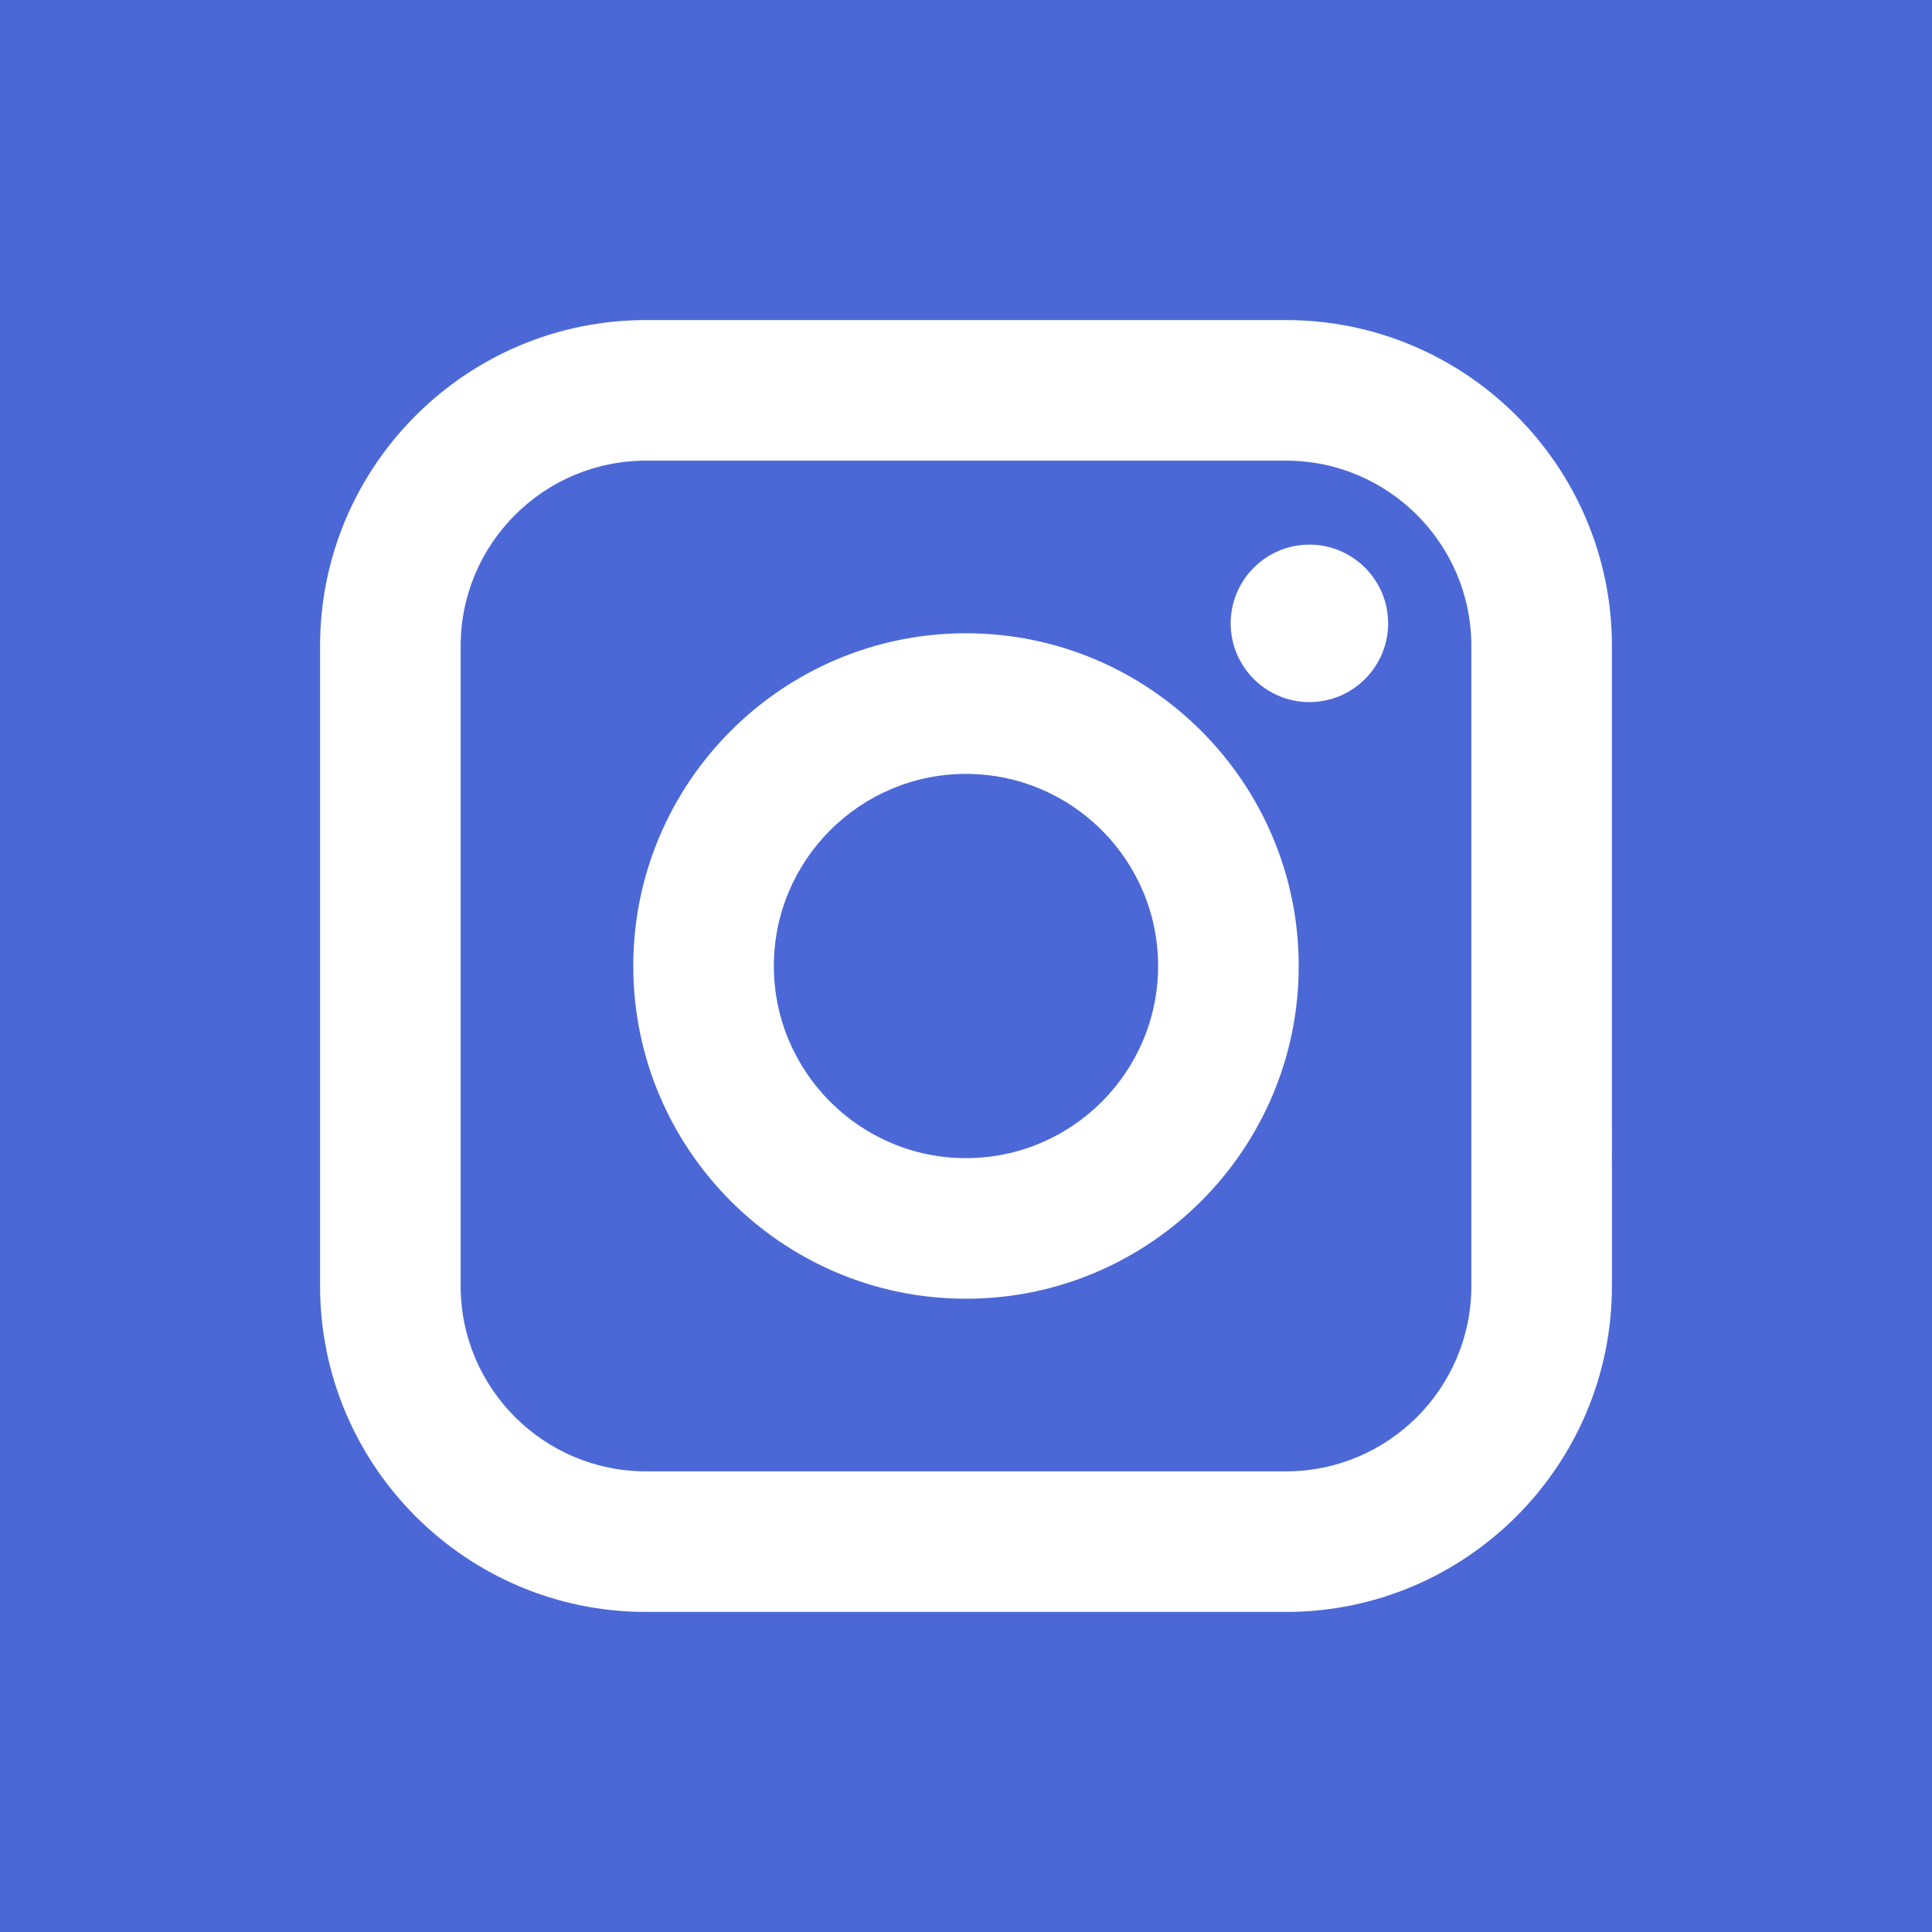 <?xml version="1.0" encoding="utf-8"?>
<!-- Generator: Adobe Illustrator 13.0.0, SVG Export Plug-In . SVG Version: 6.00 Build 14948)  -->
<!DOCTYPE svg PUBLIC "-//W3C//DTD SVG 1.1//EN" "http://www.w3.org/Graphics/SVG/1.1/DTD/svg11.dtd">
<svg version="1.1" id="Layer_1" xmlns="http://www.w3.org/2000/svg" xmlns:xlink="http://www.w3.org/1999/xlink" x="0px" y="0px"
	 width="800px" height="800px" viewBox="0 0 800 800" enable-background="new 0 0 800 800" xml:space="preserve">
<rect x="0" y="0" width="800" height="800" fill="#333333" stroke="none"/>
<rect x="69.607" y="75.607" fill="#FFFFFF" width="647.967" height="640.468"/>
<path fill="#4C68D7" d="M399.991,320.453c-43.851,0-79.556,35.688-79.556,79.538c0,43.868,35.705,79.574,79.556,79.574
	c43.868,0,79.556-35.706,79.556-79.574C479.547,356.14,443.859,320.453,399.991,320.453z M399.991,320.453
	c-43.851,0-79.556,35.688-79.556,79.538c0,43.868,35.705,79.574,79.556,79.574c43.868,0,79.556-35.706,79.556-79.574
	C479.547,356.14,443.859,320.453,399.991,320.453z M532.525,190.745H267.474c-42.306,0-76.729,34.424-76.729,76.729v265.052
	c0,42.306,34.424,76.729,76.729,76.729h265.051c42.307,0,76.73-34.424,76.73-76.729V267.474
	C609.256,225.169,574.832,190.745,532.525,190.745z M399.991,537.775c-75.957,0-137.766-61.809-137.766-137.784
	c0-75.957,61.809-137.766,137.766-137.766c75.975,0,137.783,61.809,137.783,137.766
	C537.774,475.967,475.966,537.775,399.991,537.775z M542.198,290.716c-17.976,0-32.599-14.622-32.599-32.598
	s14.623-32.599,32.599-32.599s32.599,14.623,32.599,32.599S560.174,290.716,542.198,290.716z M399.991,320.453
	c-43.851,0-79.556,35.688-79.556,79.538c0,43.868,35.705,79.574,79.556,79.574c43.868,0,79.556-35.706,79.556-79.574
	C479.547,356.14,443.859,320.453,399.991,320.453z M532.525,190.745H267.474c-42.306,0-76.729,34.424-76.729,76.729v265.052
	c0,42.306,34.424,76.729,76.729,76.729h265.051c42.307,0,76.73-34.424,76.73-76.729V267.474
	C609.256,225.169,574.832,190.745,532.525,190.745z M399.991,537.775c-75.957,0-137.766-61.809-137.766-137.784
	c0-75.957,61.809-137.766,137.766-137.766c75.975,0,137.783,61.809,137.783,137.766
	C537.774,475.967,475.966,537.775,399.991,537.775z M542.198,290.716c-17.976,0-32.599-14.622-32.599-32.598
	s14.623-32.599,32.599-32.599s32.599,14.623,32.599,32.599S560.174,290.716,542.198,290.716z M399.991,320.453
	c-43.851,0-79.556,35.688-79.556,79.538c0,43.868,35.705,79.574,79.556,79.574c43.868,0,79.556-35.706,79.556-79.574
	C479.547,356.14,443.859,320.453,399.991,320.453z M0,0v800h800V0H0z M667.466,532.526c0,74.412-60.527,134.939-134.94,134.939
	H267.474c-74.413,0-134.939-60.527-134.939-134.939V267.474c0-74.413,60.527-134.939,134.939-134.939h265.051
	c74.413,0,134.939,60.526,134.939,134.939L667.466,532.526L667.466,532.526z M532.525,190.745H267.474
	c-42.306,0-76.729,34.424-76.729,76.729v265.052c0,42.306,34.424,76.729,76.729,76.729h265.051c42.307,0,76.73-34.424,76.73-76.729
	V267.474C609.256,225.169,574.832,190.745,532.525,190.745z M399.991,537.775c-75.957,0-137.766-61.809-137.766-137.784
	c0-75.957,61.809-137.766,137.766-137.766c75.975,0,137.783,61.809,137.783,137.766
	C537.774,475.967,475.966,537.775,399.991,537.775z M542.198,290.716c-17.976,0-32.599-14.622-32.599-32.598
	s14.623-32.599,32.599-32.599s32.599,14.623,32.599,32.599S560.174,290.716,542.198,290.716z M399.991,320.453
	c-43.851,0-79.556,35.688-79.556,79.538c0,43.868,35.705,79.574,79.556,79.574c43.868,0,79.556-35.706,79.556-79.574
	C479.547,356.14,443.859,320.453,399.991,320.453z M399.991,320.453c-43.851,0-79.556,35.688-79.556,79.538
	c0,43.868,35.705,79.574,79.556,79.574c43.868,0,79.556-35.706,79.556-79.574C479.547,356.14,443.859,320.453,399.991,320.453z
	 M399.991,320.453c-43.851,0-79.556,35.688-79.556,79.538c0,43.868,35.705,79.574,79.556,79.574
	c43.868,0,79.556-35.706,79.556-79.574C479.547,356.14,443.859,320.453,399.991,320.453z M532.525,190.745H267.474
	c-42.306,0-76.729,34.424-76.729,76.729v265.052c0,42.306,34.424,76.729,76.729,76.729h265.051c42.307,0,76.73-34.424,76.73-76.729
	V267.474C609.256,225.169,574.832,190.745,532.525,190.745z M399.991,537.775c-75.957,0-137.766-61.809-137.766-137.784
	c0-75.957,61.809-137.766,137.766-137.766c75.975,0,137.783,61.809,137.783,137.766
	C537.774,475.967,475.966,537.775,399.991,537.775z M542.198,290.716c-17.976,0-32.599-14.622-32.599-32.598
	s14.623-32.599,32.599-32.599s32.599,14.623,32.599,32.599S560.174,290.716,542.198,290.716z M399.991,320.453
	c-43.851,0-79.556,35.688-79.556,79.538c0,43.868,35.705,79.574,79.556,79.574c43.868,0,79.556-35.706,79.556-79.574
	C479.547,356.14,443.859,320.453,399.991,320.453z M399.991,320.453c-43.851,0-79.556,35.688-79.556,79.538
	c0,43.868,35.705,79.574,79.556,79.574c43.868,0,79.556-35.706,79.556-79.574C479.547,356.14,443.859,320.453,399.991,320.453z
	 M399.991,320.453c-43.851,0-79.556,35.688-79.556,79.538c0,43.868,35.705,79.574,79.556,79.574
	c43.868,0,79.556-35.706,79.556-79.574C479.547,356.14,443.859,320.453,399.991,320.453z M532.525,190.745H267.474
	c-42.306,0-76.729,34.424-76.729,76.729v265.052c0,42.306,34.424,76.729,76.729,76.729h265.051c42.307,0,76.73-34.424,76.73-76.729
	V267.474C609.256,225.169,574.832,190.745,532.525,190.745z M399.991,537.775c-75.957,0-137.766-61.809-137.766-137.784
	c0-75.957,61.809-137.766,137.766-137.766c75.975,0,137.783,61.809,137.783,137.766
	C537.774,475.967,475.966,537.775,399.991,537.775z M542.198,290.716c-17.976,0-32.599-14.622-32.599-32.598
	s14.623-32.599,32.599-32.599s32.599,14.623,32.599,32.599S560.174,290.716,542.198,290.716z M399.991,320.453
	c-43.851,0-79.556,35.688-79.556,79.538c0,43.868,35.705,79.574,79.556,79.574c43.868,0,79.556-35.706,79.556-79.574
	C479.547,356.14,443.859,320.453,399.991,320.453z"/>
</svg>
